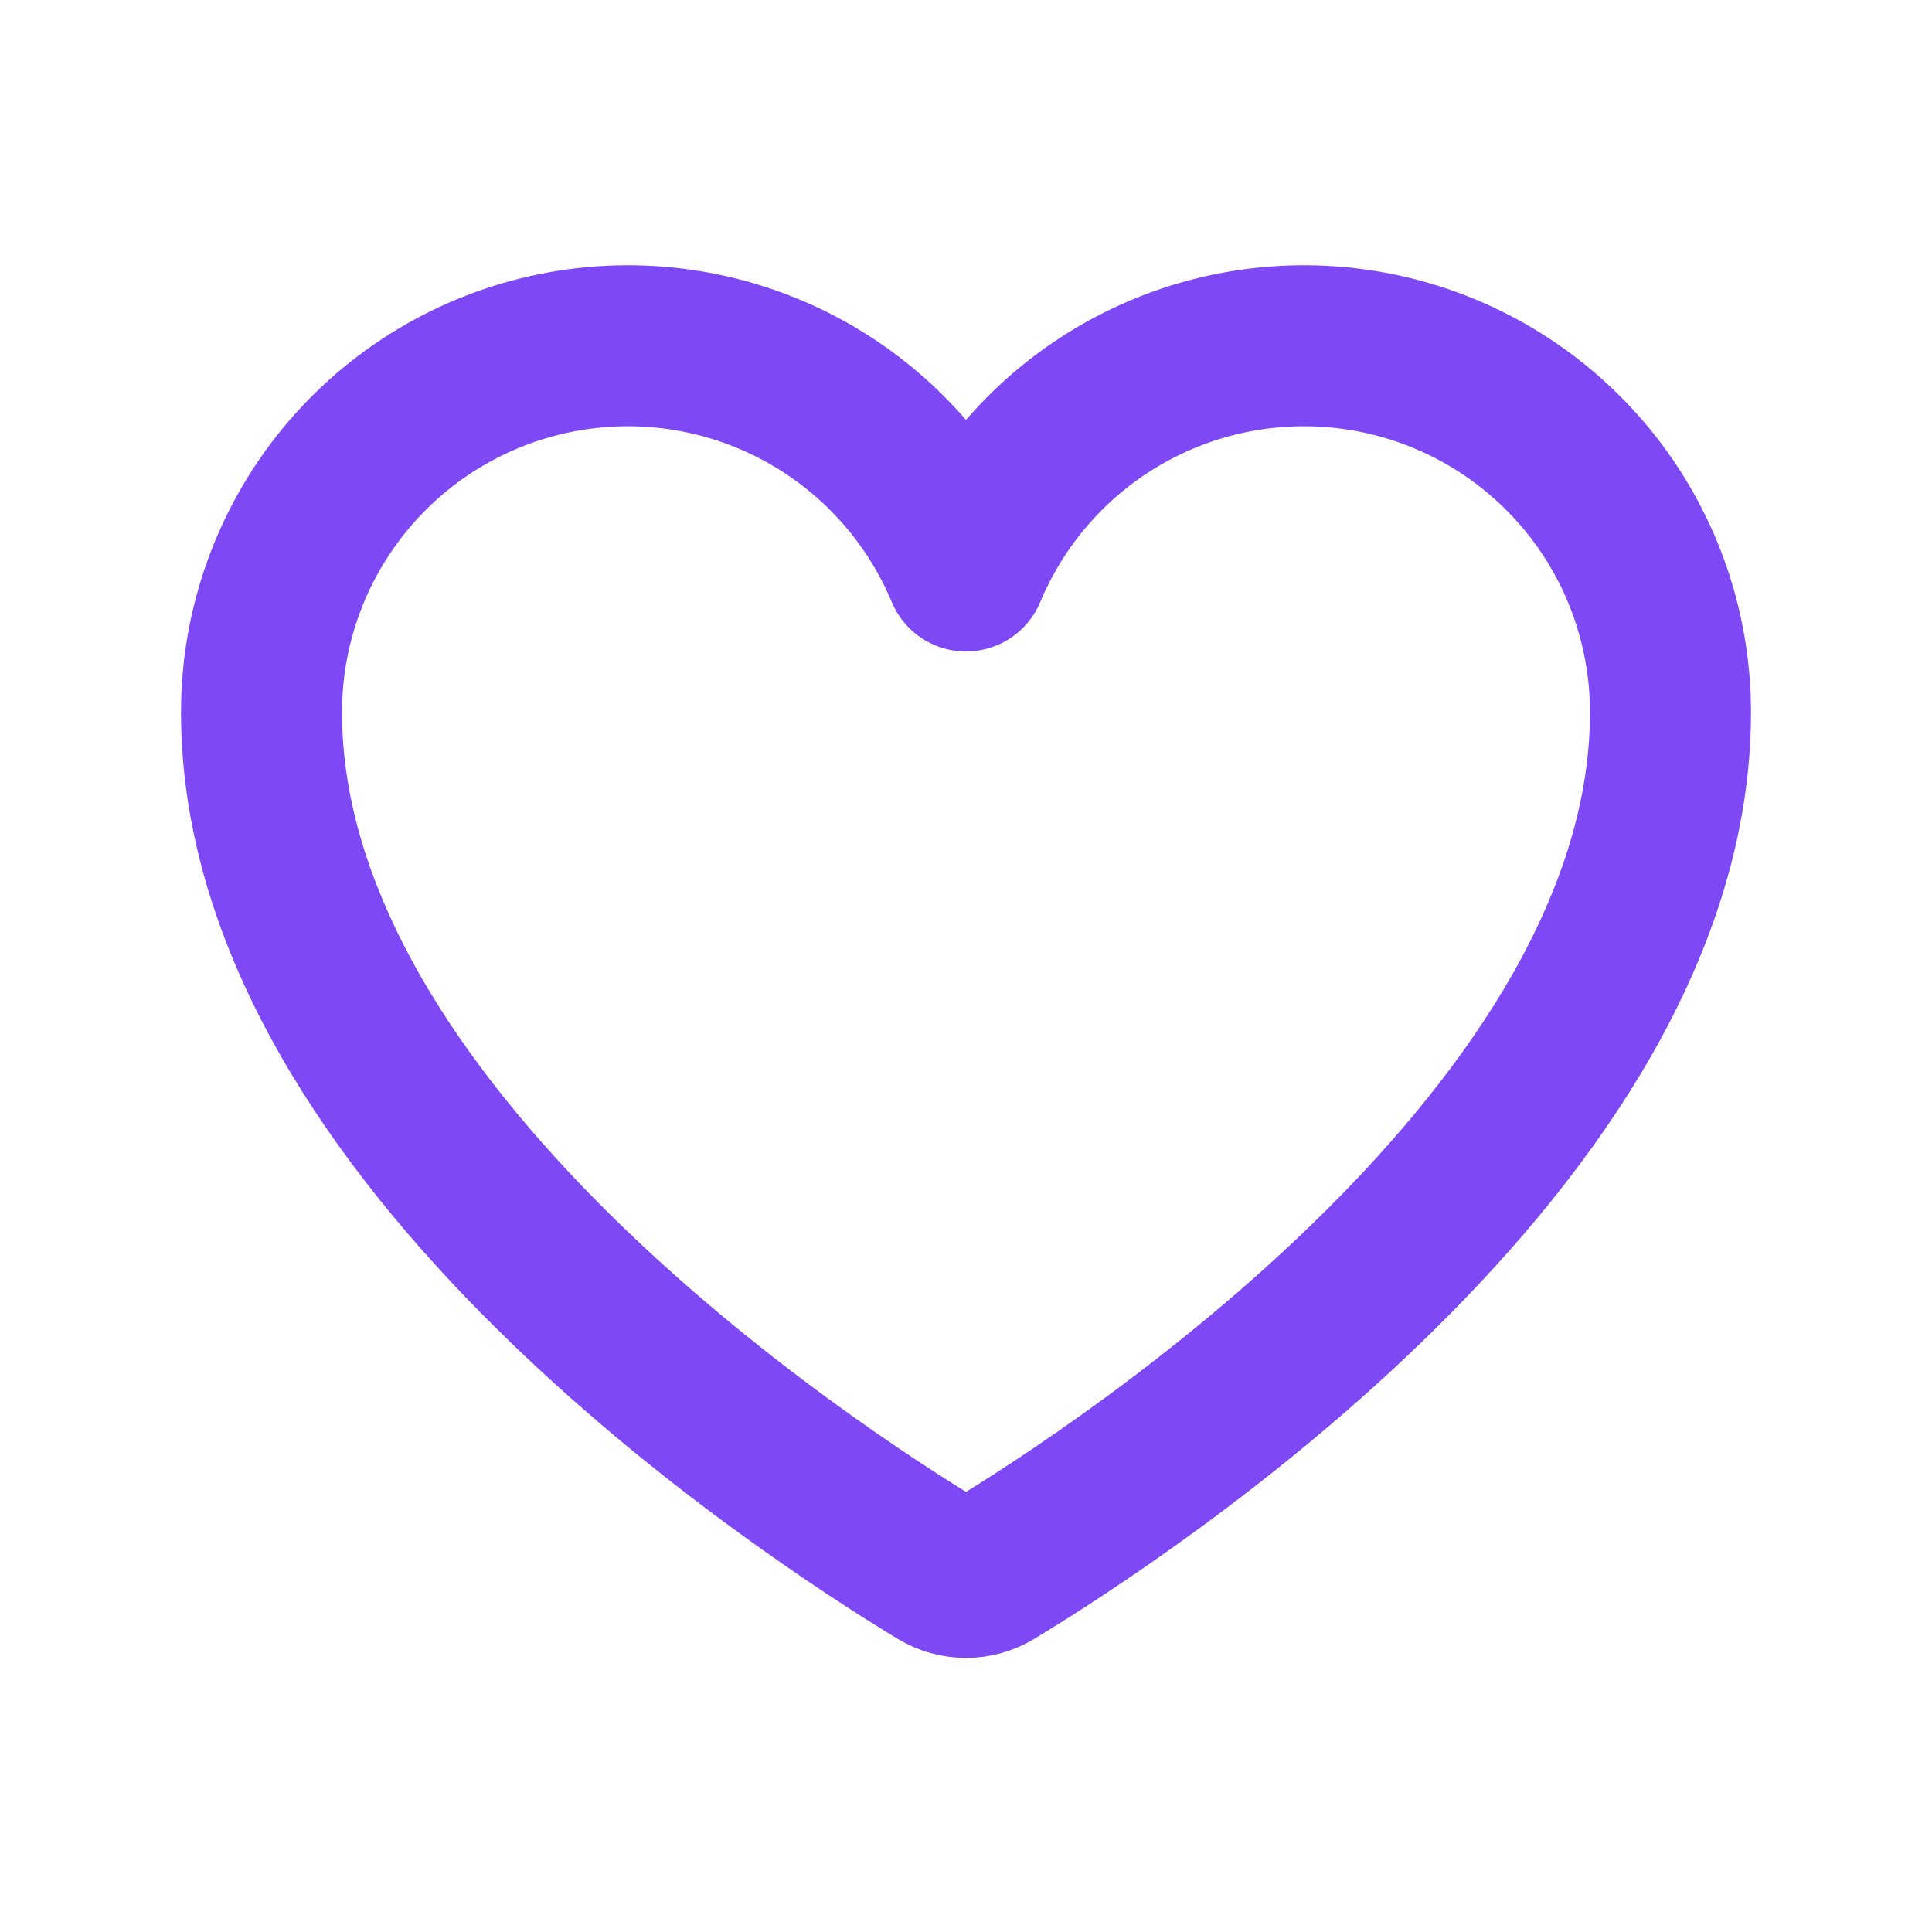 <svg xmlns="http://www.w3.org/2000/svg" width="36" height="36" viewBox="0 0 36 36" fill="none"><path d="M18.501 29.251C18.188 29.44 17.811 29.44 17.499 29.251C15.096 27.797 4.873 21.146 4.873 13.269C4.873 11.691 5.42 10.162 6.42 8.942C7.42 7.722 8.812 6.886 10.359 6.576C11.906 6.266 13.512 6.501 14.905 7.242C16.298 7.983 17.392 9.183 18 10.639C18.608 9.183 19.701 7.983 21.094 7.242C22.487 6.501 24.094 6.266 25.641 6.576C27.188 6.886 28.579 7.722 29.58 8.942C30.58 10.162 31.126 11.691 31.127 13.269C31.127 21.146 20.904 27.797 18.501 29.251Z" stroke="#7E49F4" stroke-width="3" stroke-linecap="round" stroke-linejoin="round"></path></svg>